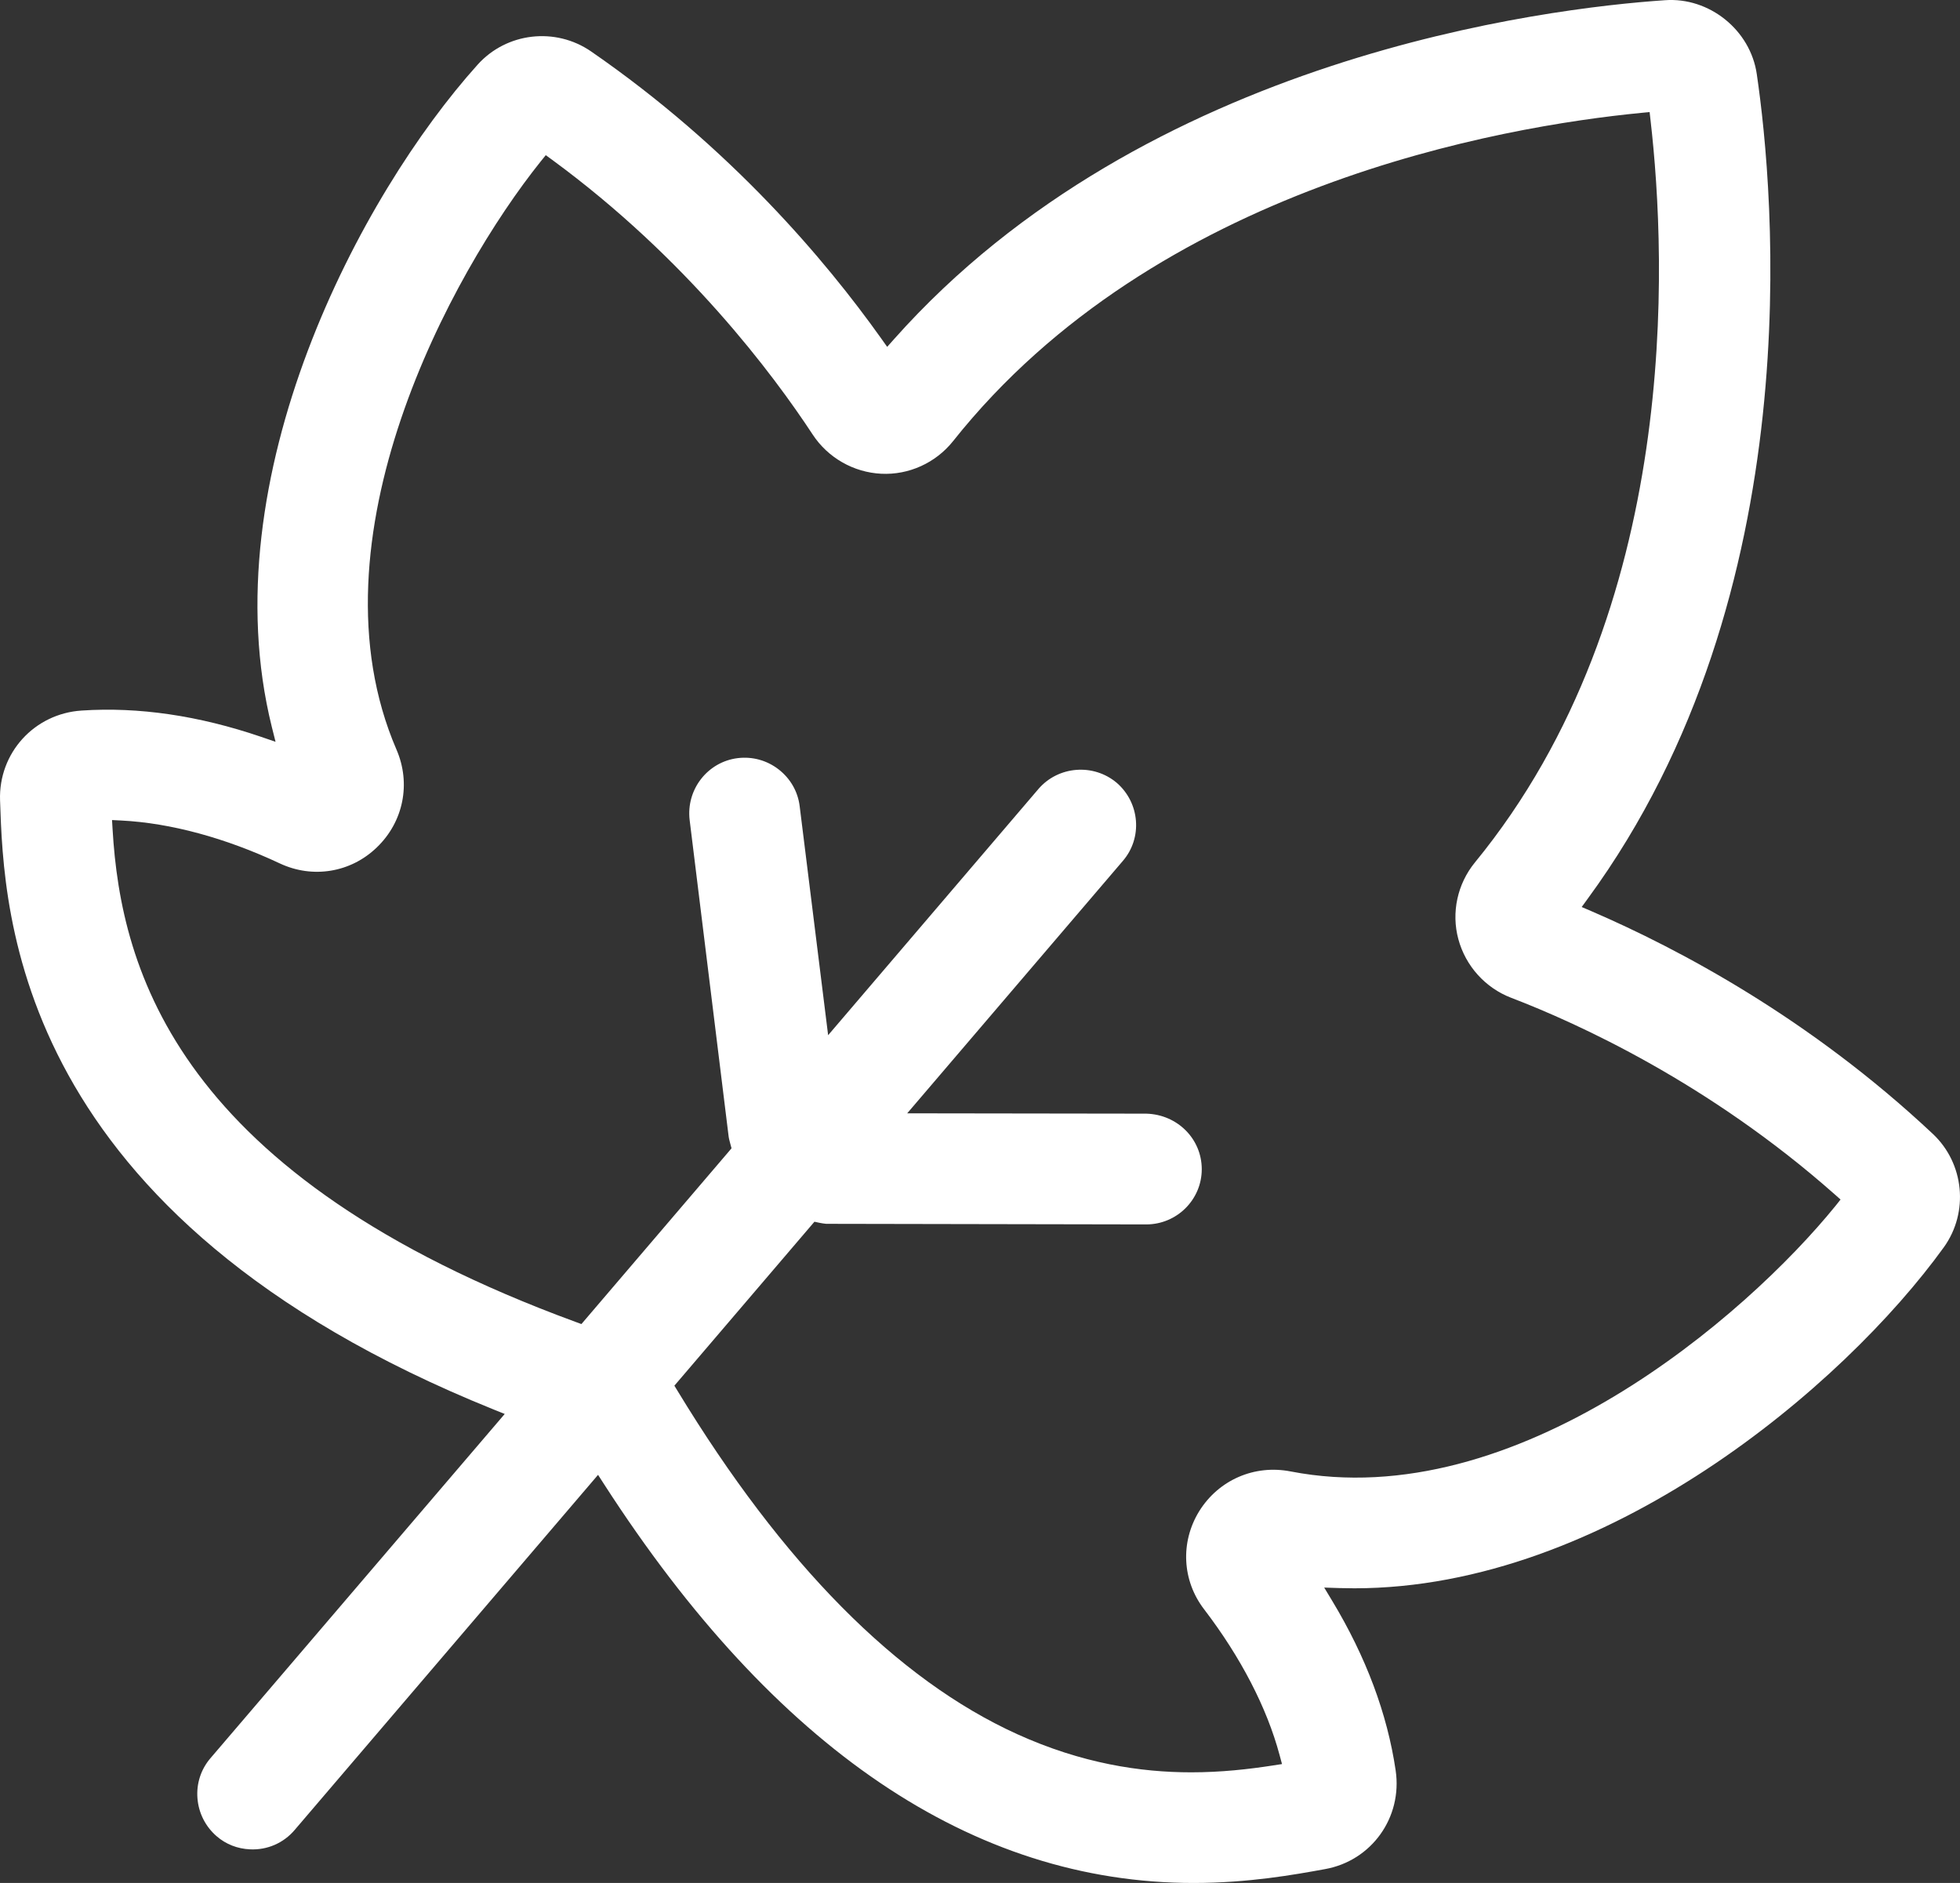 <svg fill="none" viewBox="0 0 70 67.255" height="67.255" width="70" xmlns:xlink="http://www.w3.org/1999/xlink" xmlns="http://www.w3.org/2000/svg">
<rect x="0" y="0" width="70" height="67.255" fill="#333333" stroke="none"/>
<path fill="#FFFFFF" d="M69.029 40.499C64.642 36.38 59.977 33.9 56.836 32.545L56.489 32.396L56.711 32.091C64.714 21.159 63.351 6.794 62.743 2.652C62.519 1.075 61.045 -0.111 59.456 0.008C55.273 0.292 40.928 1.999 31.936 12.107L31.685 12.389L31.466 12.081C29.49 9.303 26.088 5.272 21.112 1.838C19.834 0.956 18.09 1.16 17.057 2.311C12.892 6.938 7.498 17.052 9.707 25.961L9.841 26.495L9.319 26.316C7.094 25.558 4.941 25.243 2.917 25.379C1.223 25.488 -0.056 26.897 0.002 28.587C0.137 32.65 0.498 43.437 17.638 50.347L18.026 50.503L7.521 62.793C7.176 63.192 7.01 63.703 7.052 64.231C7.094 64.758 7.337 65.239 7.738 65.586C8.069 65.873 8.481 66.034 8.93 66.054C9.546 66.083 10.13 65.829 10.527 65.358L21.359 52.678L21.578 53.018C27.67 62.465 34.751 67.255 42.628 67.255C44.592 67.255 46.231 66.959 47.317 66.761C48.983 66.465 50.092 64.917 49.845 63.236C49.548 61.215 48.785 59.177 47.578 57.177L47.293 56.704L47.845 56.722C48.02 56.727 48.197 56.73 48.372 56.73C57.354 56.73 65.846 49.505 69.423 44.549C70.323 43.297 70.153 41.555 69.029 40.499ZM65.558 43.066C62.343 47.029 54.138 54.114 46.1 52.557L46.098 52.557C44.805 52.302 43.523 52.858 42.827 53.979C42.148 55.083 42.218 56.457 43.004 57.48C44.313 59.193 45.245 60.991 45.699 62.684L45.786 63.008L45.455 63.059C44.593 63.192 43.617 63.303 42.542 63.303C40.73 63.303 38.635 62.987 36.322 61.937C32.034 59.987 27.954 55.864 24.198 49.678L24.085 49.493L29.087 43.637L29.264 43.675C29.341 43.693 29.422 43.702 29.508 43.712L29.588 43.712L40.937 43.733C42.03 43.733 42.92 42.849 42.92 41.761C42.92 40.677 42.049 39.807 40.939 39.777L32.4 39.765L40.1 30.752C40.811 29.929 40.713 28.677 39.882 27.959C39.052 27.26 37.799 27.356 37.09 28.177L29.576 36.975L28.56 28.797C28.497 28.276 28.23 27.81 27.812 27.484C27.393 27.158 26.874 27.015 26.351 27.078C25.271 27.209 24.501 28.2 24.63 29.288L26.018 40.555C26.026 40.648 26.055 40.749 26.084 40.859L26.126 41.014L26.023 41.136L20.765 47.292L20.569 47.22C6.356 42.005 4.317 34.681 4.021 29.624L4.001 29.29L4.336 29.307C6.088 29.396 8.045 29.925 9.993 30.839C11.167 31.391 12.528 31.167 13.457 30.268C14.41 29.354 14.685 27.983 14.159 26.771C10.927 19.275 16.116 9.753 19.311 5.766L19.492 5.542L19.725 5.712C24.523 9.232 27.61 13.368 29.024 15.52C29.567 16.348 30.482 16.872 31.473 16.921C32.458 16.97 33.418 16.534 34.038 15.757C41.282 6.635 53.642 4.516 58.621 4.031L58.915 4.003L58.948 4.297C59.521 9.267 60.057 21.8 52.676 30.804C52.049 31.571 51.827 32.596 52.084 33.545C52.342 34.501 53.046 35.284 53.969 35.638C56.357 36.553 61.031 38.683 65.518 42.653L65.734 42.844L65.558 43.066Z">
</path>
</svg>
